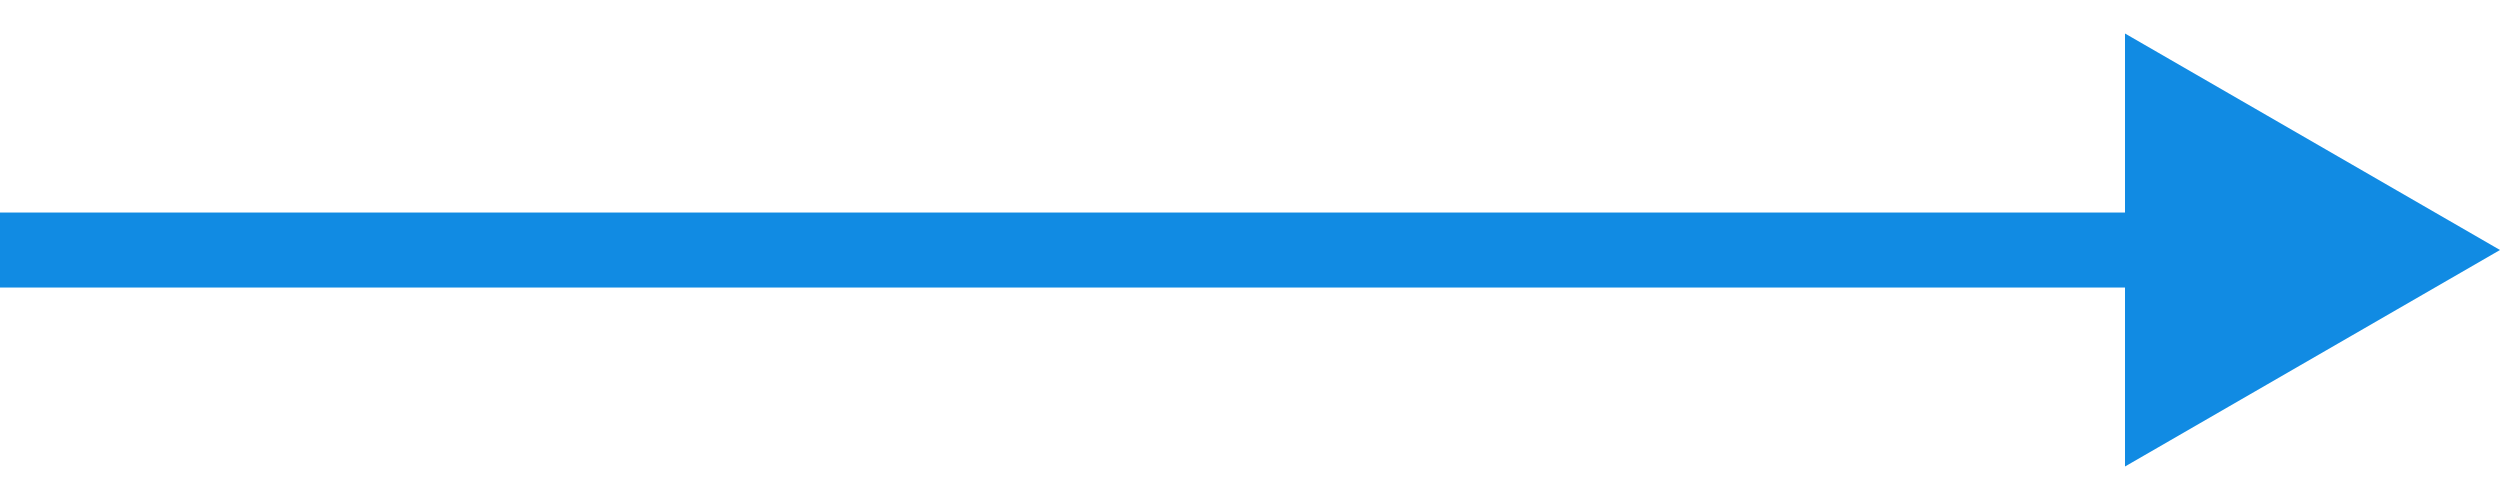 <?xml version="1.0" encoding="UTF-8"?> <svg xmlns="http://www.w3.org/2000/svg" width="50" height="10" viewBox="0 0 50 10" fill="none"> <path d="M50 5L42.5 0.67V9.33L50 5ZM0 5.75H43.25V4.25H0V5.75Z" fill="#118BE3"></path> </svg> 